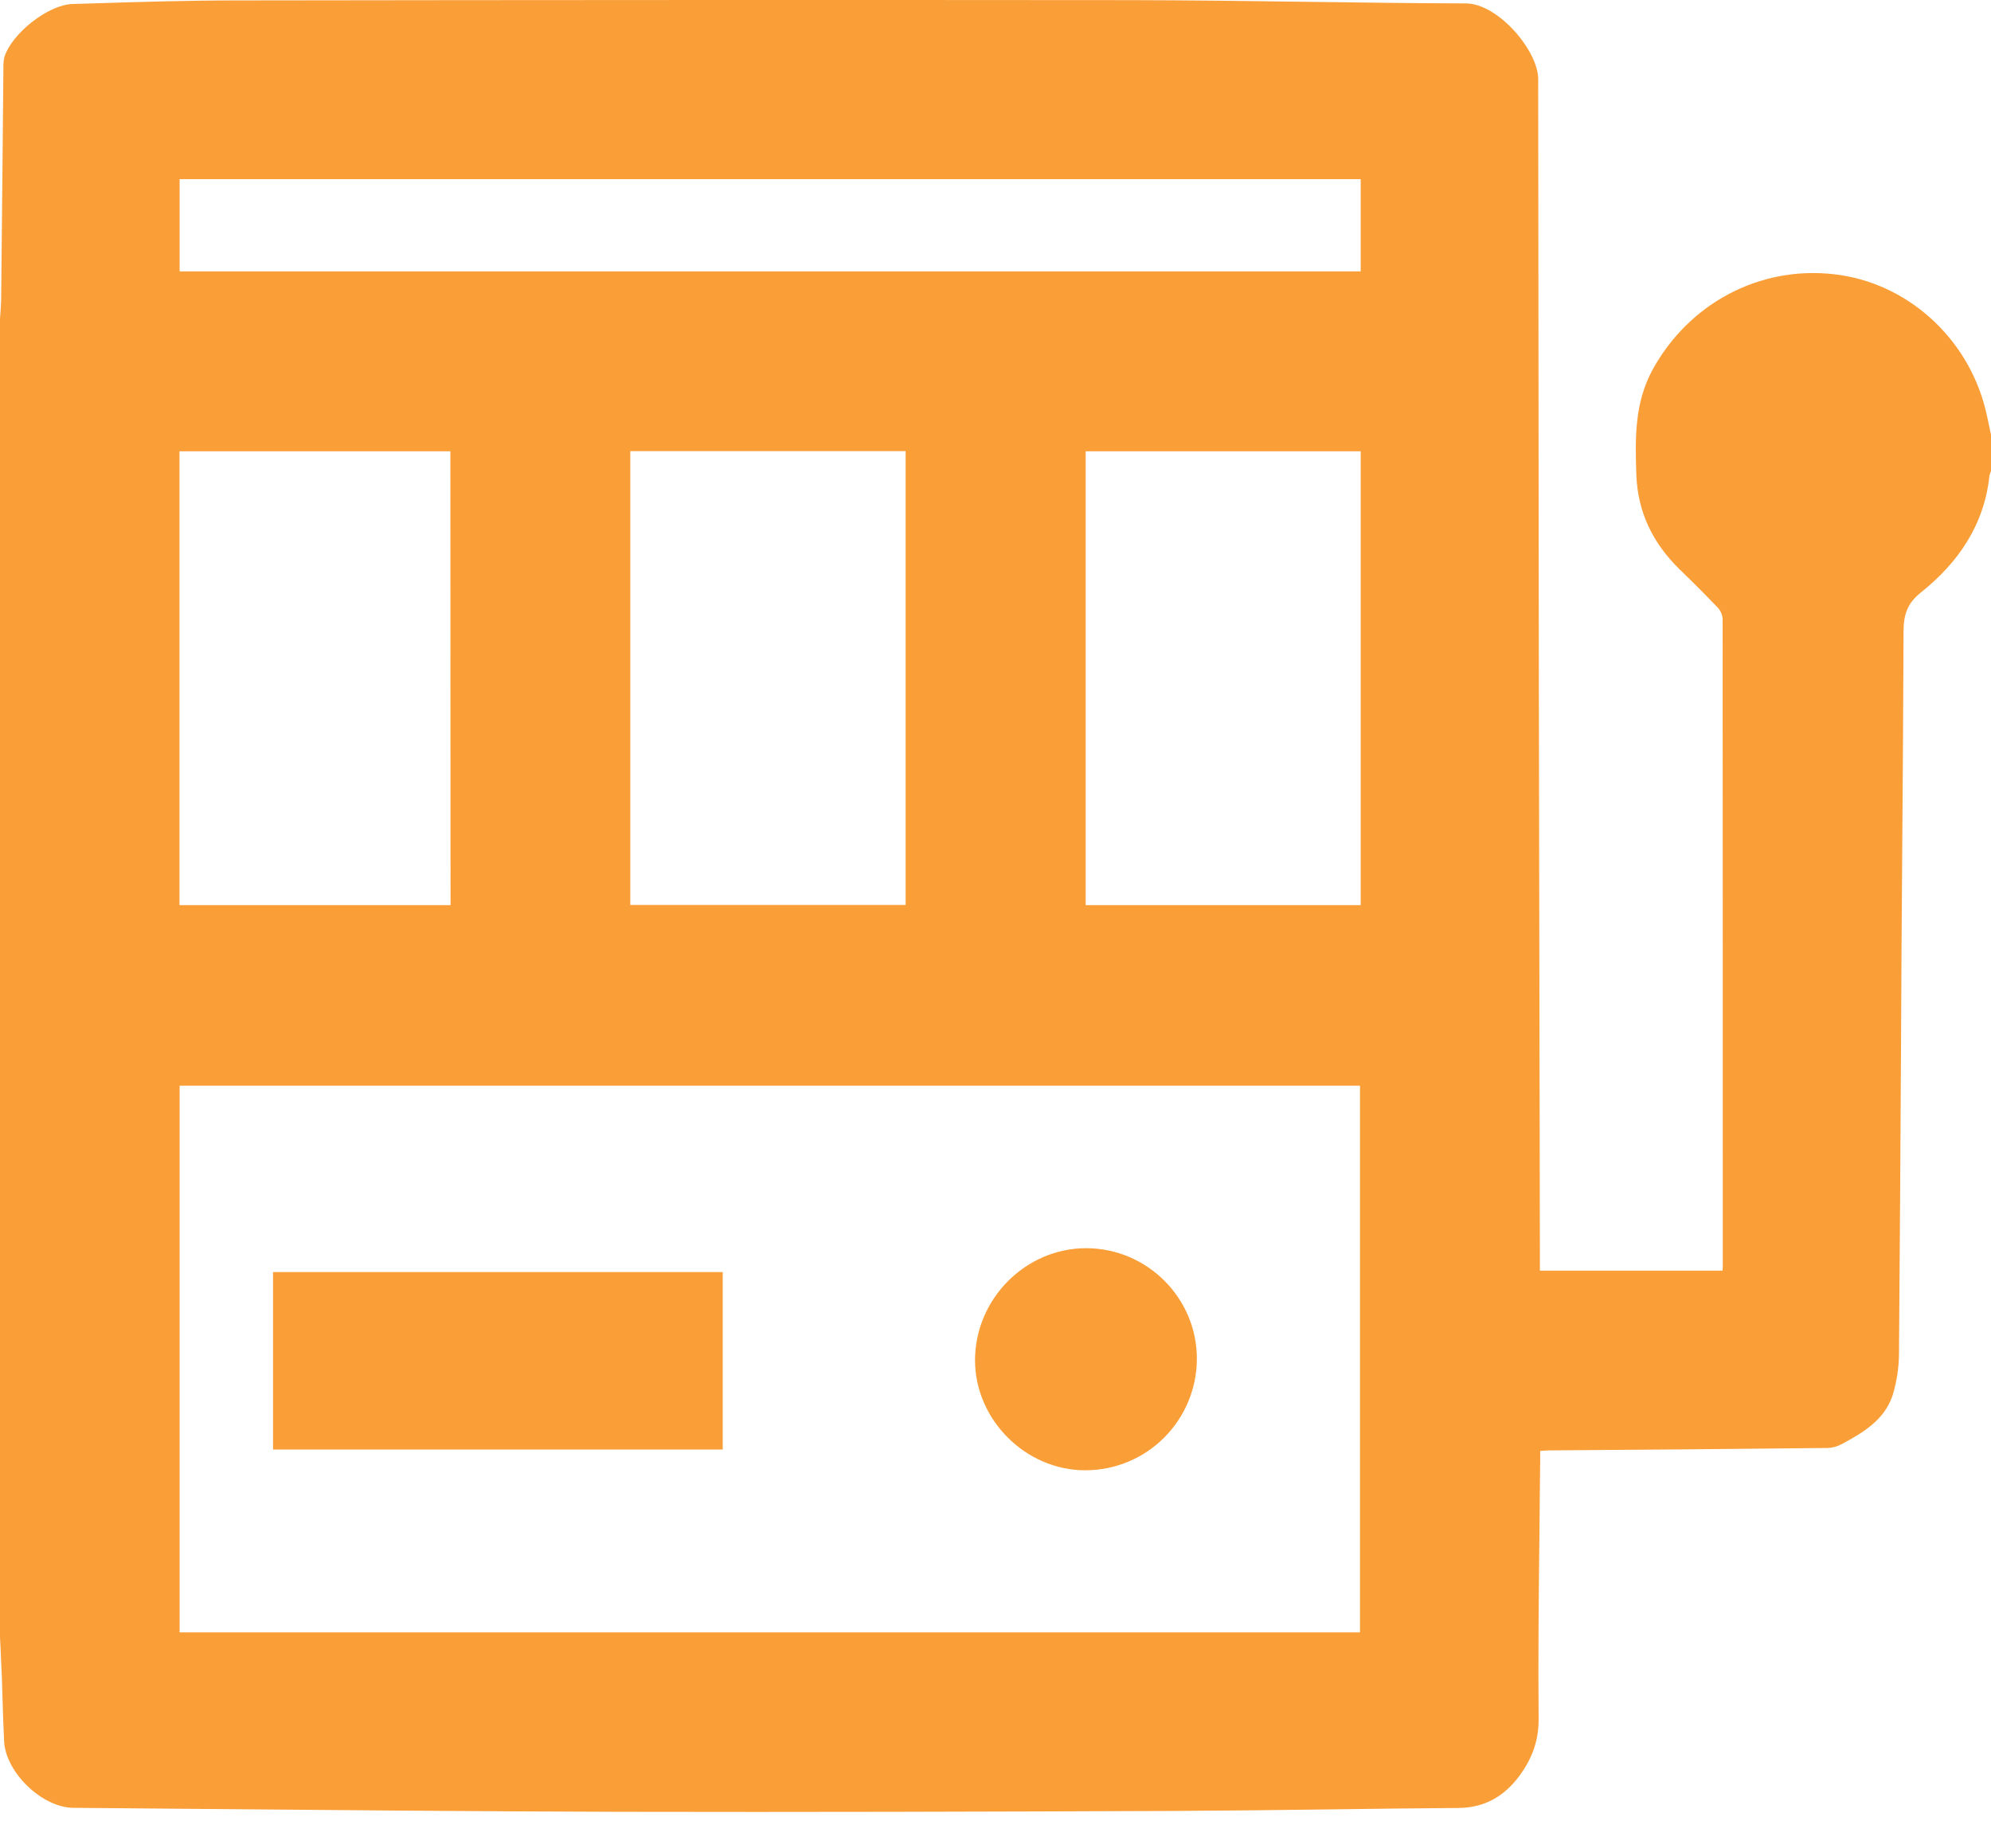 <?xml version="1.0" encoding="UTF-8"?>
<svg xmlns="http://www.w3.org/2000/svg" width="14" height="13" viewBox="0 0 14 13" fill="none">
  <path fill-rule="evenodd" clip-rule="evenodd" d="M14 3.057V3.314C13.995 3.324 13.992 3.335 13.989 3.347C13.952 3.693 13.769 3.958 13.507 4.167C13.407 4.247 13.385 4.33 13.385 4.443C13.383 4.948 13.38 5.452 13.376 5.957V5.957C13.374 6.191 13.373 6.424 13.371 6.657L13.367 7.405L13.367 7.406C13.363 8.108 13.359 8.811 13.353 9.514C13.353 9.615 13.338 9.716 13.308 9.814C13.251 9.986 13.103 10.075 12.952 10.156C12.921 10.173 12.887 10.183 12.852 10.184C12.203 10.191 11.553 10.197 10.903 10.201C10.888 10.201 10.872 10.202 10.856 10.203L10.83 10.205V10.275C10.828 10.441 10.826 10.606 10.825 10.771L10.825 10.771L10.825 10.771C10.82 11.21 10.815 11.65 10.819 12.09C10.82 12.247 10.771 12.371 10.684 12.49C10.578 12.633 10.44 12.715 10.254 12.716C9.954 12.718 9.655 12.722 9.355 12.726H9.355C8.986 12.731 8.617 12.735 8.248 12.737C6.946 12.742 5.644 12.746 4.342 12.743C3.336 12.74 2.331 12.731 1.325 12.722L0.515 12.715C0.296 12.713 0.041 12.467 0.029 12.249C0.024 12.151 0.021 12.053 0.018 11.956C0.016 11.901 0.015 11.847 0.013 11.793C0.01 11.732 0.007 11.672 0.005 11.613L0.005 11.613L0 11.514V2.242C0.001 2.229 0.002 2.215 0.003 2.202L0.003 2.202C0.005 2.173 0.007 2.144 0.008 2.115C0.014 1.567 0.019 1.02 0.024 0.472C0.023 0.448 0.026 0.424 0.031 0.401C0.082 0.237 0.337 0.033 0.511 0.028L0.617 0.025C0.967 0.014 1.317 0.003 1.667 0.003C3.764 -0 5.862 -0.001 7.959 0.001C8.375 0.002 8.79 0.007 9.205 0.013C9.573 0.018 9.941 0.023 10.308 0.024C10.534 0.025 10.815 0.356 10.816 0.555C10.818 3.323 10.822 6.092 10.828 8.861V8.937H12.112L12.113 8.924C12.114 8.916 12.114 8.91 12.114 8.903C12.114 7.387 12.114 5.87 12.113 4.354C12.111 4.324 12.099 4.296 12.079 4.274C11.992 4.183 11.903 4.094 11.812 4.006C11.623 3.822 11.515 3.603 11.506 3.336C11.498 3.084 11.492 2.837 11.62 2.601C11.874 2.137 12.369 1.868 12.898 1.929C13.407 1.987 13.836 2.372 13.962 2.883C13.971 2.922 13.98 2.961 13.988 3.001L14 3.057ZM9.563 7.636H1.263V11.481H9.563V7.636ZM6.368 3.173H4.432V6.365H6.368V3.173ZM9.568 3.174H7.634V6.366H9.568L9.568 3.174ZM3.167 3.174H1.262V6.366H3.168L3.167 3.174ZM9.568 1.26H1.263V1.909H9.568L9.568 1.26ZM5.082 8.947V10.195H1.92V8.947H5.082ZM8.186 10.111C8.333 9.964 8.416 9.764 8.416 9.556C8.416 9.13 8.067 8.78 7.639 8.779C7.212 8.778 6.856 9.136 6.856 9.568C6.857 9.986 7.212 10.341 7.631 10.341C7.839 10.341 8.039 10.259 8.186 10.111Z" fill="#FA9E37"></path>
</svg>
